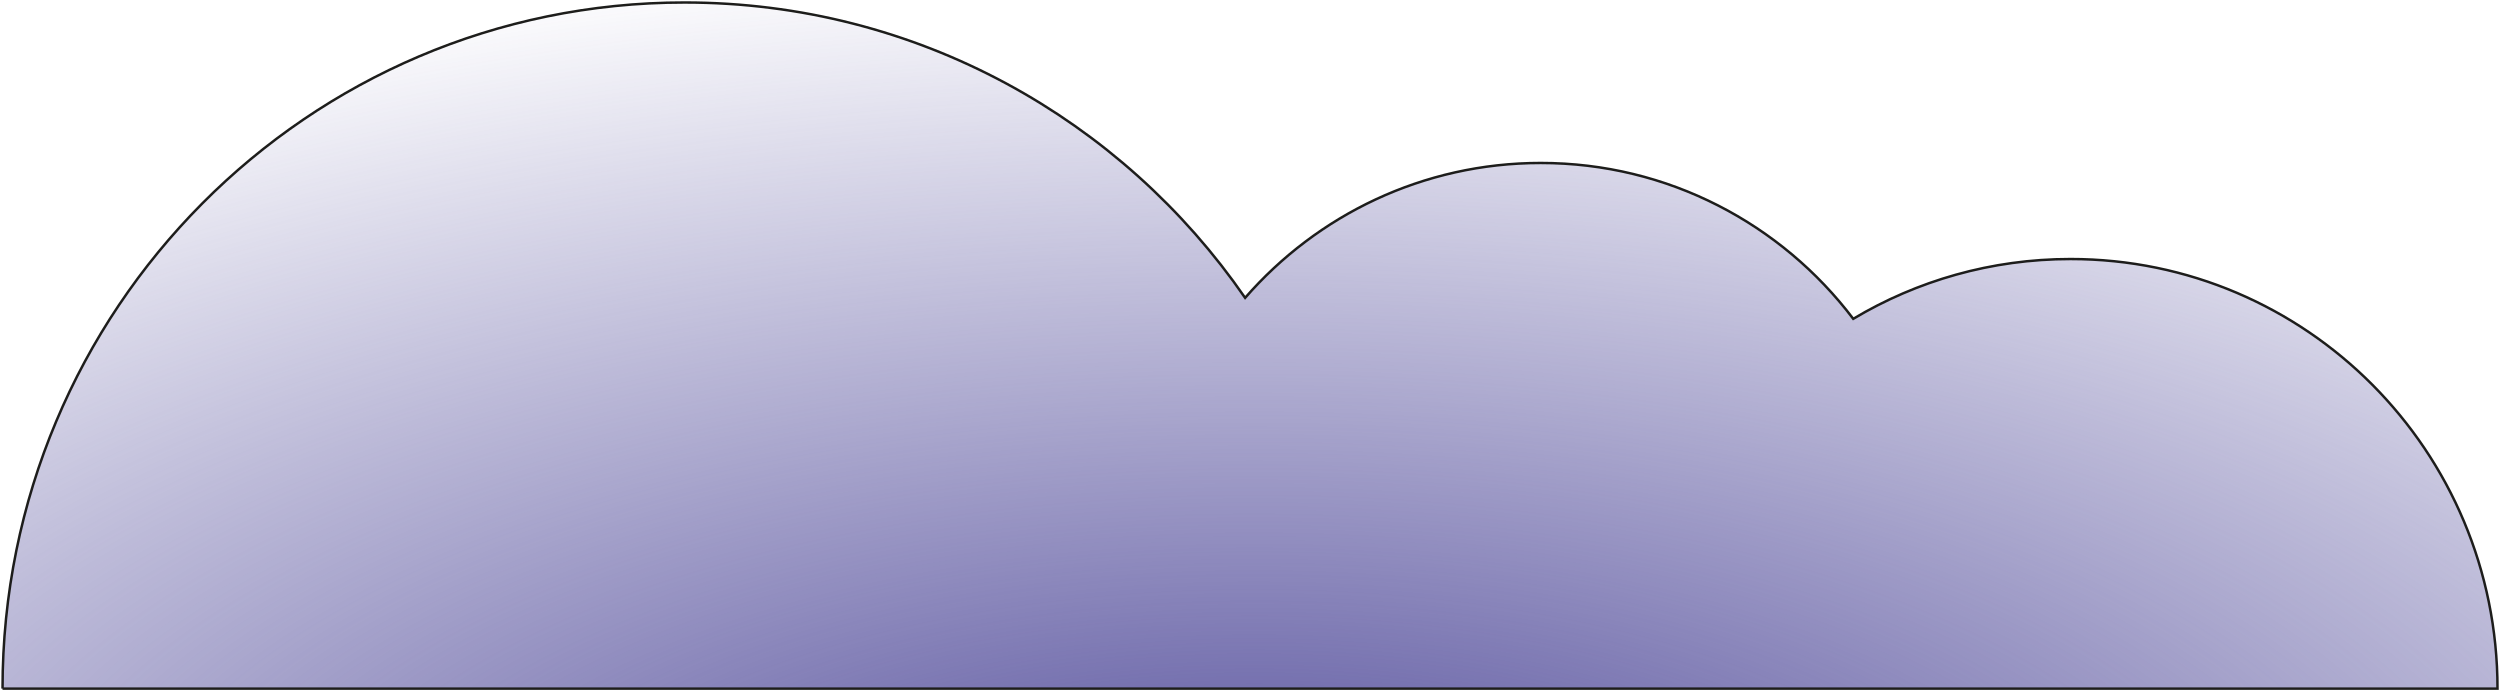 <?xml version="1.0" encoding="UTF-8"?>
<svg xmlns="http://www.w3.org/2000/svg" width="1002" height="277" viewBox="0 0 1002 277" fill="none">
  <path d="M1 275.996H1001C1001 180.895 924.375 103.821 829.872 103.821C798.059 103.821 768.287 112.554 742.778 127.783C714.026 89.816 668.612 65.32 617.51 65.32C570.28 65.32 527.914 86.244 499.05 119.374C449.695 47.826 367.451 1 274.346 1C123.388 1 1.014 124.127 1.014 275.996H1Z" fill="url(#paint0_radial_893_157)" stroke="#1D1D1B" stroke-miterlimit="10"></path>
  <defs>
    <radialGradient id="paint0_radial_893_157" cx="0" cy="0" r="1" gradientUnits="userSpaceOnUse" gradientTransform="translate(502.698 362.393) rotate(-90) scale(386.001 894.275)">
      <stop stop-color="#4E4898"></stop>
      <stop offset="1" stop-color="#4E4898" stop-opacity="0"></stop>
    </radialGradient>
  </defs>
</svg>

